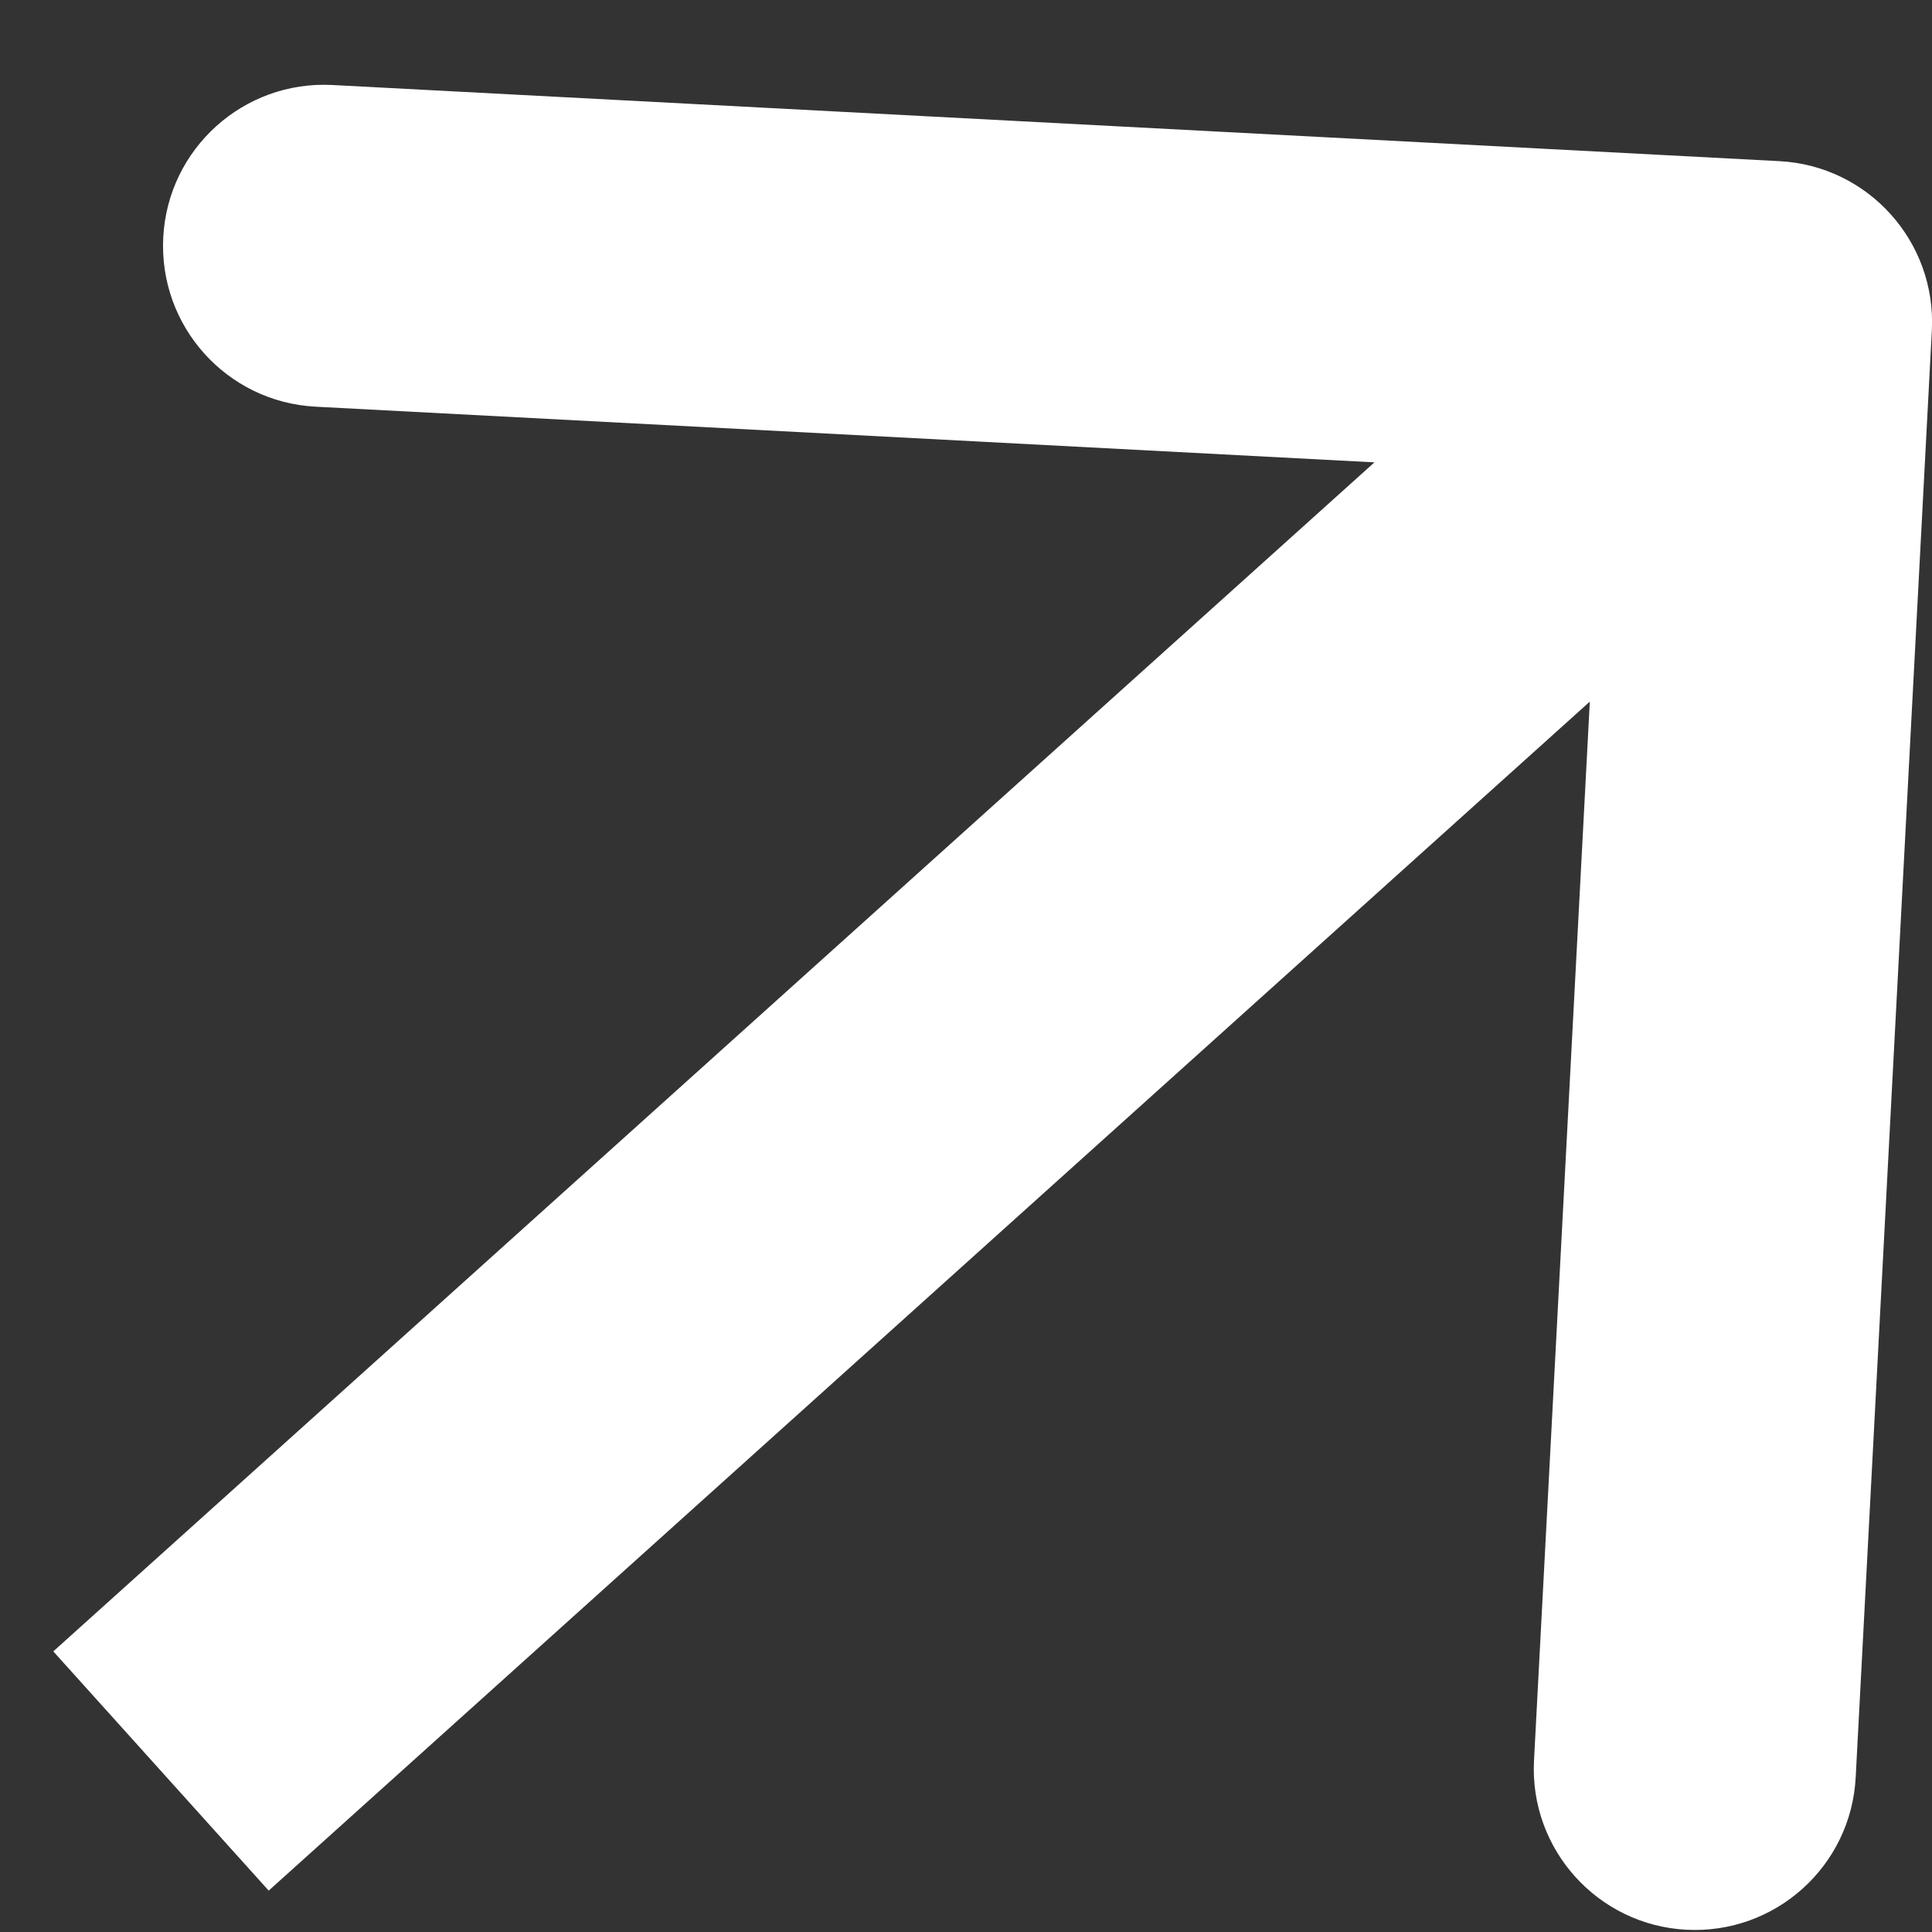 <?xml version="1.0" encoding="UTF-8"?> <svg xmlns="http://www.w3.org/2000/svg" width="12" height="12" viewBox="0 0 12 12" fill="none"><rect x="0" y="0" width="12" height="12" fill="#333333" stroke="none"/><path d="M11.999 2.053C12.028 1.501 11.604 1.03 11.053 1.001L2.065 0.528C1.513 0.499 1.043 0.923 1.014 1.474C0.985 2.026 1.408 2.497 1.96 2.526L9.949 2.946L9.528 10.935C9.499 11.486 9.923 11.957 10.474 11.986C11.026 12.015 11.497 11.592 11.526 11.04L11.999 2.053ZM1.669 11.743L11.669 2.743L10.331 1.257L0.331 10.257L1.669 11.743Z" fill="white"></path></svg> 